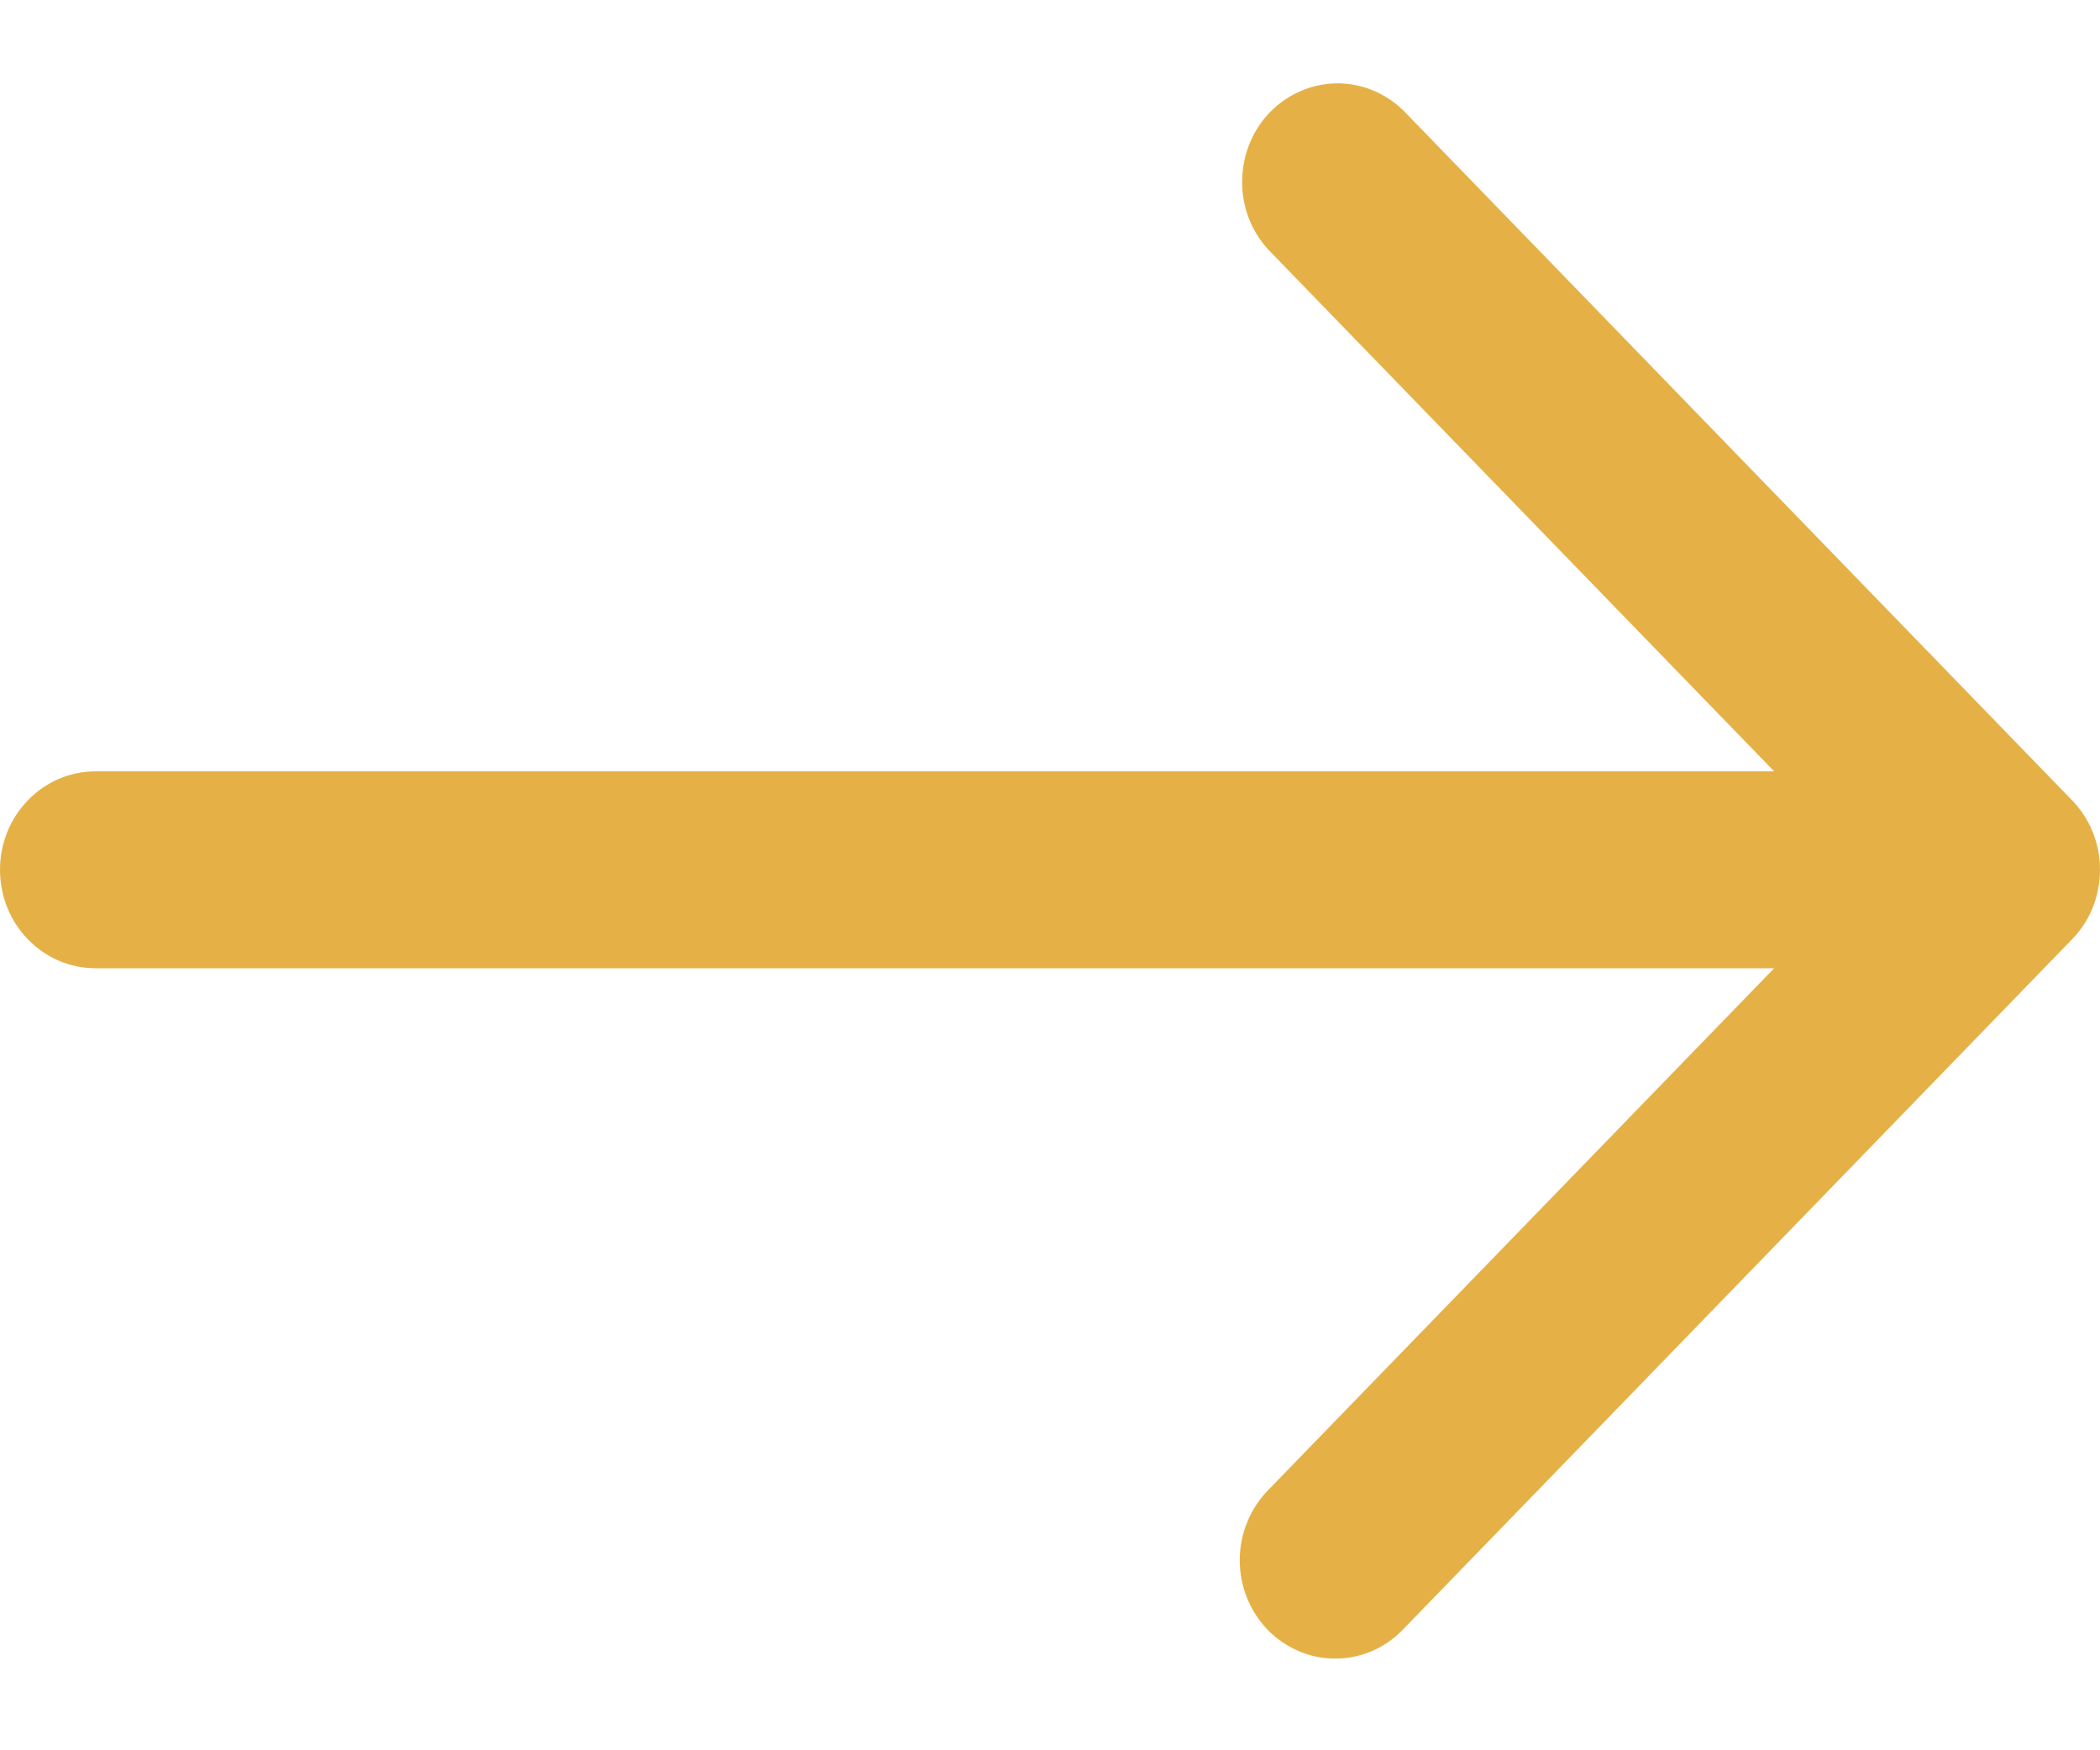 <svg xmlns="http://www.w3.org/2000/svg" width="12" height="10" viewBox="0 0 12 10" fill="none"><path d="M11.84 4.572L8.022 0.634C7.919 0.532 7.781 0.475 7.638 0.476C7.495 0.478 7.359 0.537 7.257 0.641C7.156 0.745 7.099 0.887 7.098 1.034C7.096 1.181 7.151 1.324 7.251 1.43L10.138 4.407H0.545C0.401 4.407 0.262 4.466 0.16 4.572C0.057 4.677 0 4.82 0 4.969C0 5.119 0.057 5.262 0.16 5.367C0.262 5.473 0.401 5.532 0.545 5.532H10.138L7.251 8.509C7.199 8.561 7.157 8.623 7.129 8.692C7.1 8.76 7.085 8.834 7.084 8.909C7.084 8.984 7.097 9.058 7.125 9.127C7.152 9.196 7.193 9.259 7.244 9.312C7.295 9.364 7.356 9.406 7.423 9.434C7.49 9.463 7.562 9.477 7.634 9.476C7.707 9.476 7.778 9.46 7.845 9.431C7.912 9.401 7.972 9.358 8.022 9.305L11.84 5.367C11.943 5.262 12 5.119 12 4.969C12 4.82 11.943 4.677 11.84 4.572Z" fill="#E5B147"></path></svg>